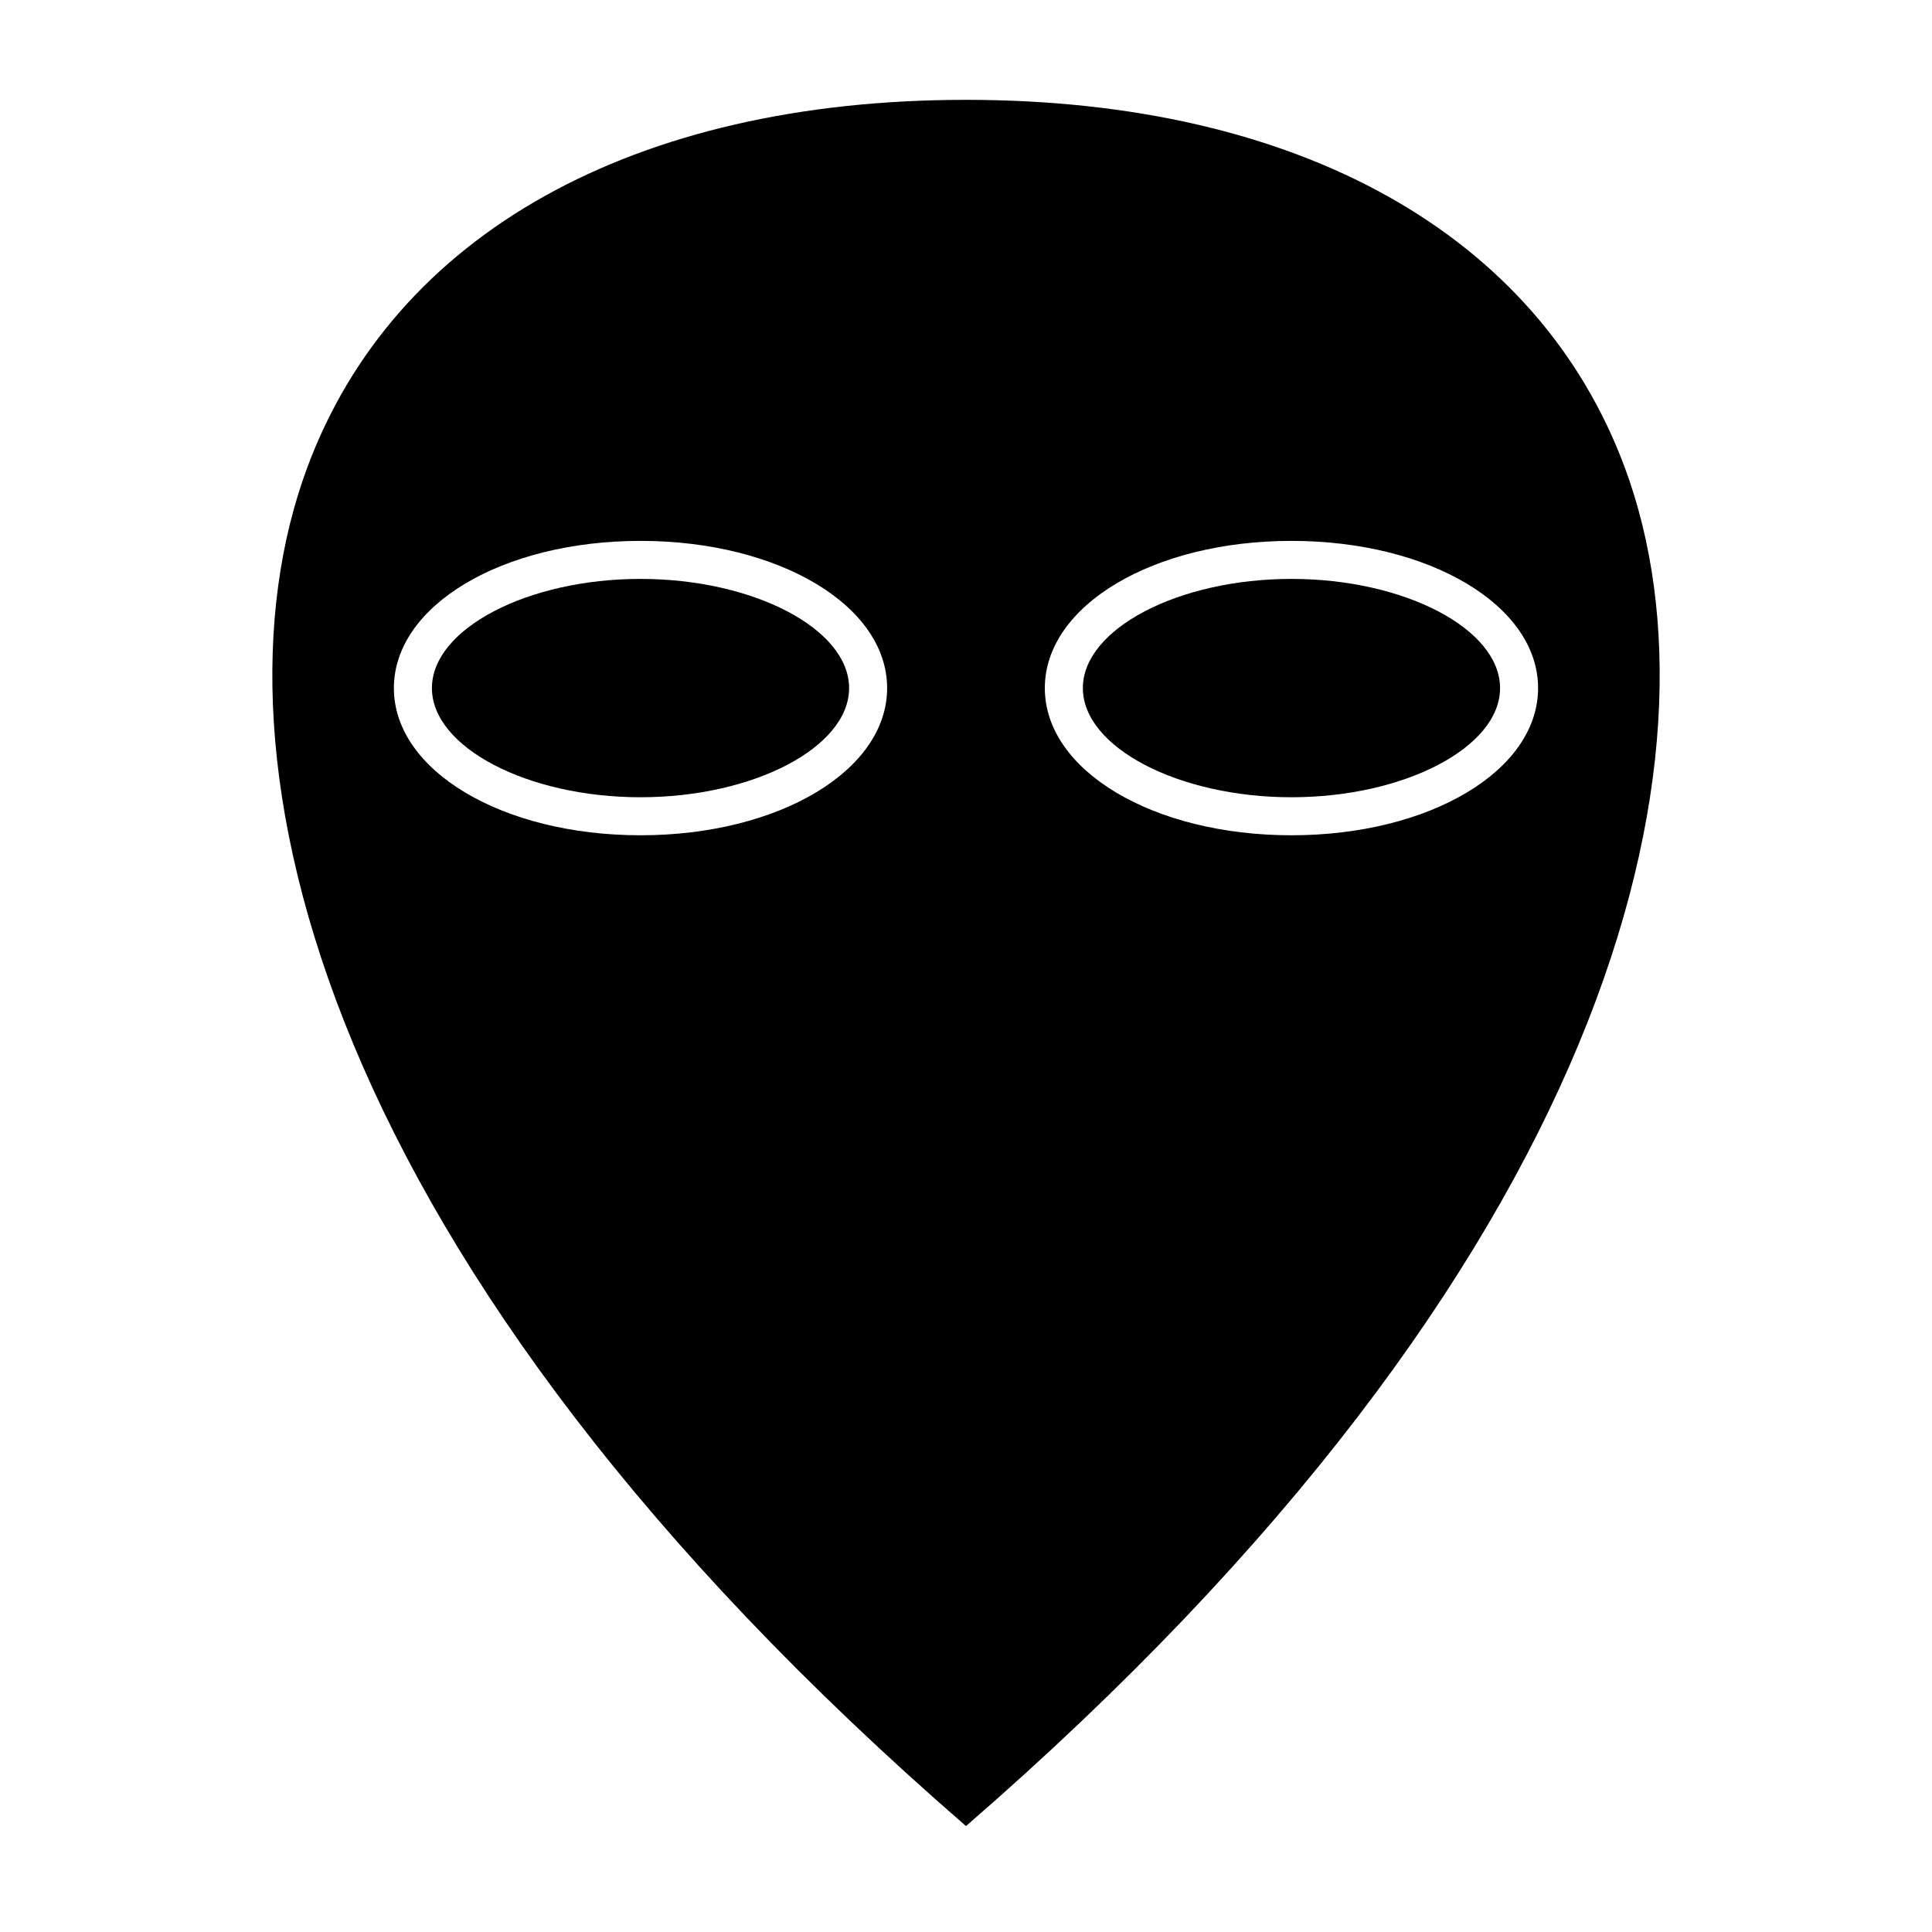<?xml version="1.0" encoding="UTF-8"?>
<!-- Uploaded to: SVG Repo, www.svgrepo.com, Generator: SVG Repo Mixer Tools -->
<svg fill="#000000" width="800px" height="800px" version="1.1" viewBox="144 144 512 512" xmlns="http://www.w3.org/2000/svg">
 <g>
  <path d="m486.25 355.28c29.965 0 55.281-13.246 55.281-28.93 0-15.684-25.312-28.934-55.281-28.934-29.973 0-55.281 13.25-55.281 28.934 0 15.684 25.316 28.93 55.281 28.93z"/>
  <path d="m313.74 355.28c29.965 0 55.281-13.246 55.281-28.93 0-15.684-25.316-28.934-55.281-28.934-29.965 0-55.277 13.25-55.277 28.934 0 15.684 25.316 28.93 55.277 28.93z"/>
  <path d="m400 627.93c171.79-149.02 202.95-283.52 174.6-359.99-22.973-61.953-86.613-97.48-174.6-97.48-87.992 0-151.62 35.535-174.59 97.488-28.355 76.465 2.809 210.96 174.59 359.98zm86.25-340.59c36.648 0 65.359 17.133 65.359 39.012 0 21.871-28.707 39.004-65.359 39.004s-65.359-17.133-65.359-39.004c0-21.875 28.715-39.012 65.359-39.012zm-172.51 0c36.648 0 65.359 17.133 65.359 39.012 0 21.871-28.707 39.004-65.359 39.004-36.648 0-65.355-17.133-65.355-39.004 0-21.875 28.707-39.012 65.355-39.012z"/>
 </g>
</svg>